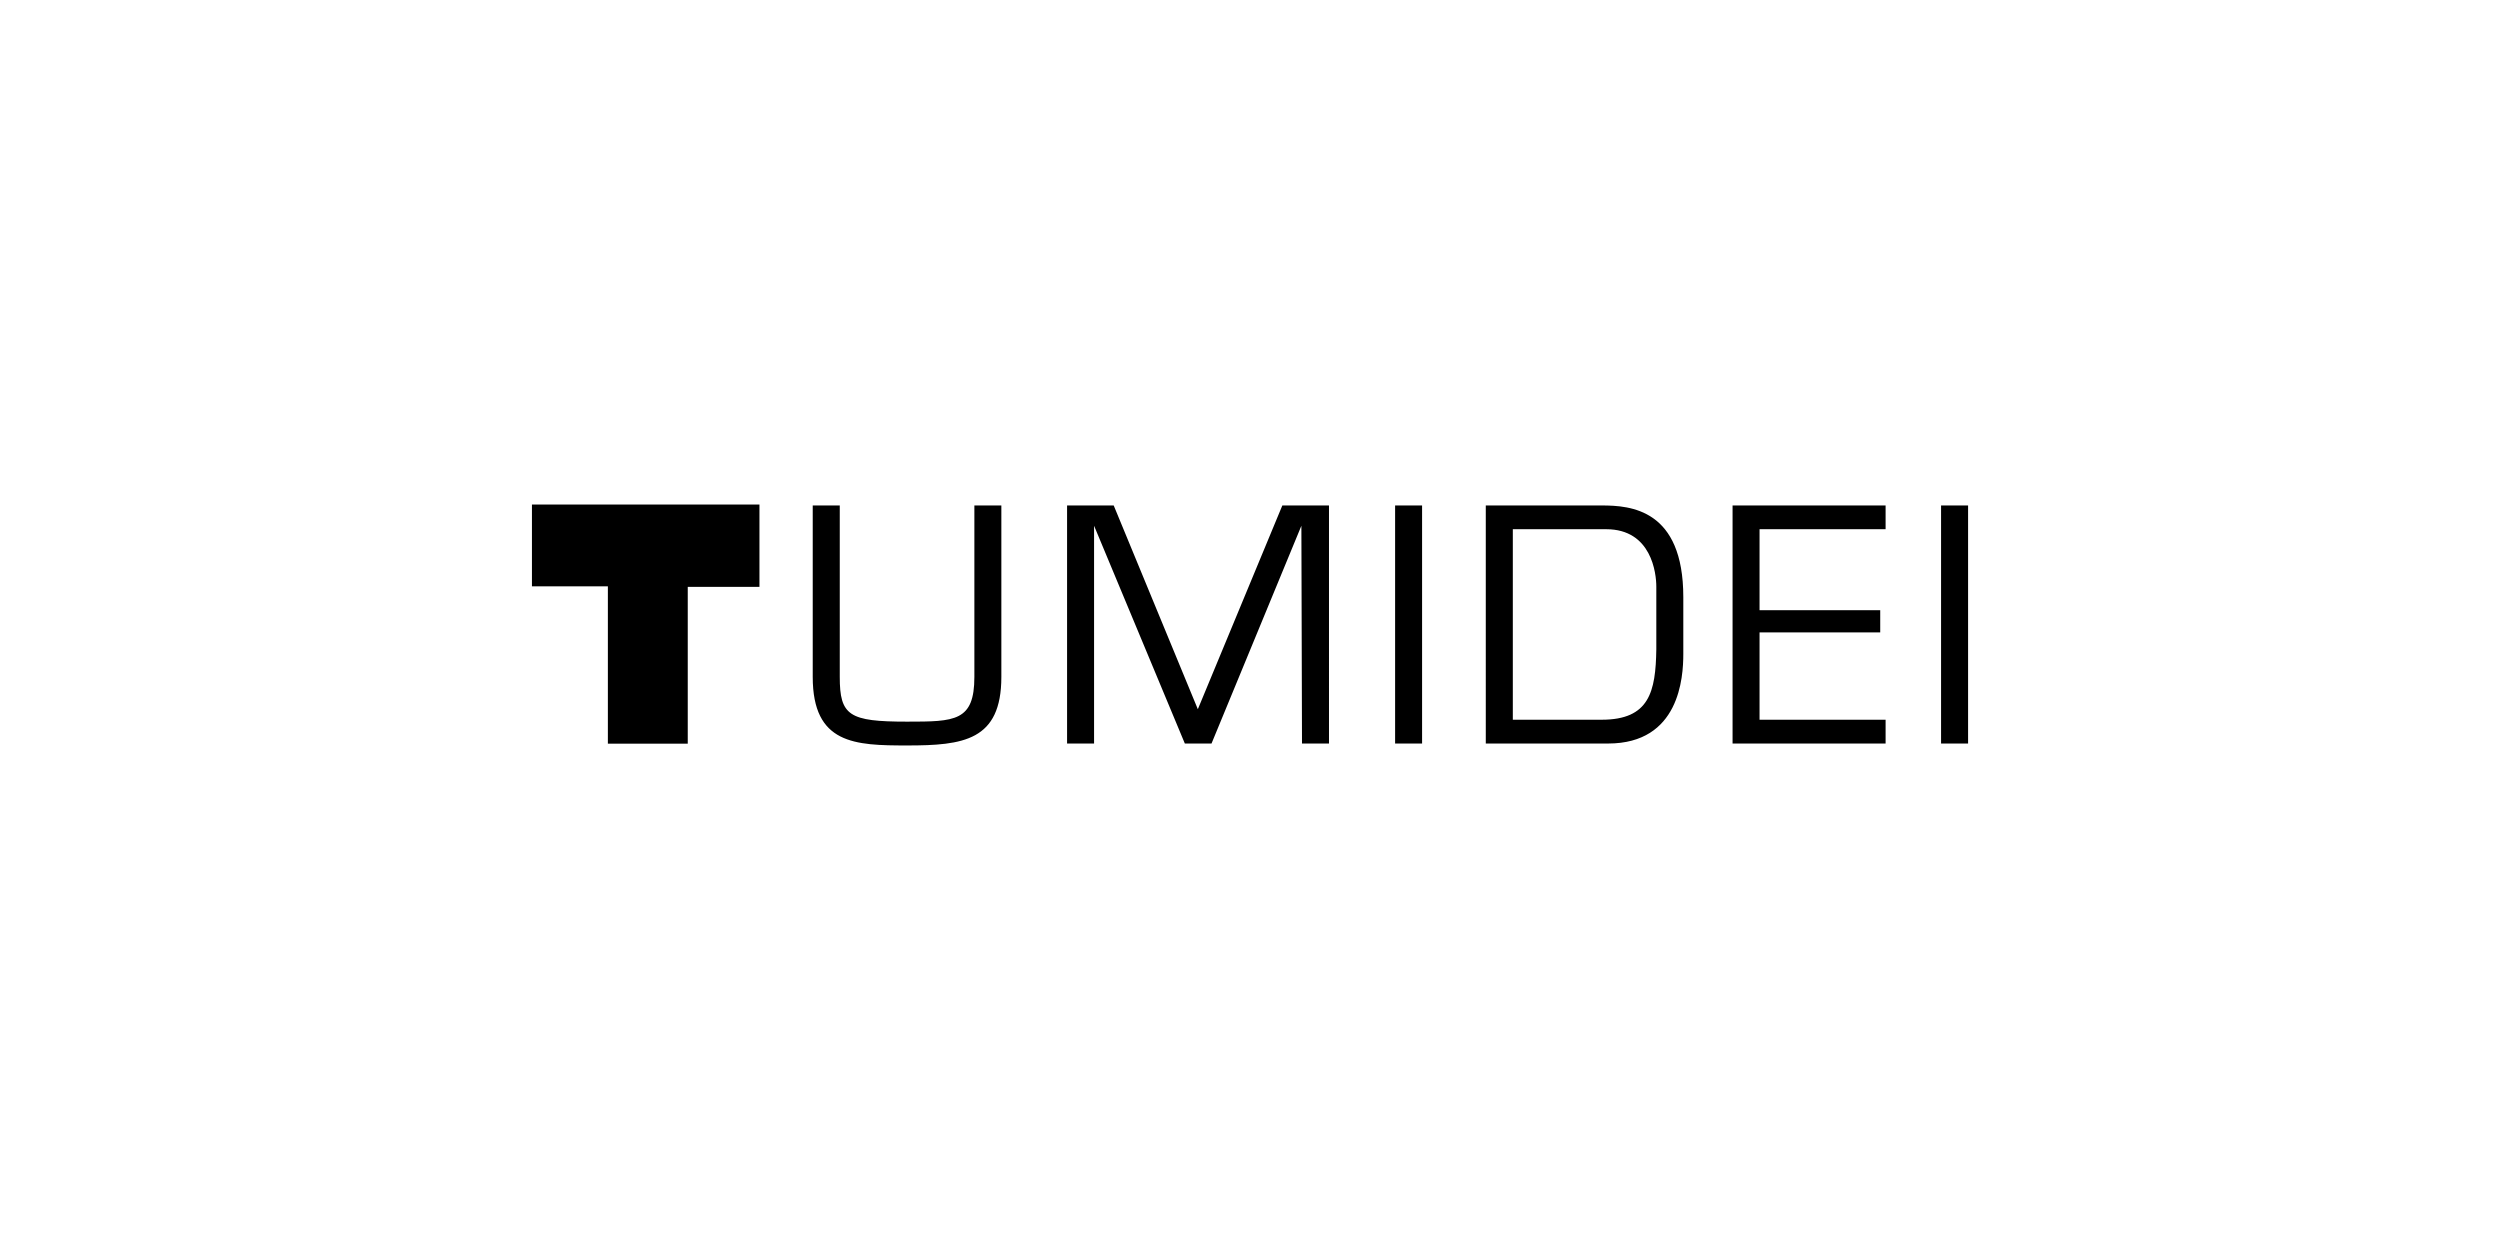 <?xml version="1.0" encoding="utf-8"?>
<!-- Generator: Adobe Illustrator 16.0.4, SVG Export Plug-In . SVG Version: 6.00 Build 0)  -->
<!DOCTYPE svg PUBLIC "-//W3C//DTD SVG 1.1//EN" "http://www.w3.org/Graphics/SVG/1.1/DTD/svg11.dtd">
<svg version="1.1" id="Layer_1" xmlns="http://www.w3.org/2000/svg" xmlns:xlink="http://www.w3.org/1999/xlink" x="0px" y="0px"
	 width="188px" height="94px" viewBox="0 0 188 94" enable-background="new 0 0 188 94" xml:space="preserve">
<rect fill="none" width="188" height="94"/>
<g>
	<path d="M40,37.941h17.111v6.192h-5.392v11.79h-6.007V44.09h-5.71v-6.148H40z M148,38.009h-2.032v17.904H148V38.009z
		 M132.318,39.797h9.479v-1.788h-11.508v17.904h11.508v-1.79h-9.479v-6.564h9.075v-1.672h-9.075V39.797z M113.764,54.123V39.797
		h7.023c3.414,0,3.768,3.32,3.768,4.322v4.704c-0.048,3.198-0.522,5.3-4.105,5.3H113.764z M111.732,55.913h9.197
		c5.369,0,5.656-4.964,5.656-6.731v-4.275c0-6.614-3.962-6.896-6.135-6.896h-8.719V55.913z M106.941,38.009h-2.029v17.904h2.029
		V38.009z M97.864,39.537l0.046,16.376h2.03V38.009h-3.507l-6.356,15.324L83.75,38.009h-3.506v17.904h2.03V39.537L89.1,55.913h2.006
		L97.864,39.537z M73.273,38.009v12.893c0,3.344-1.457,3.366-5.062,3.366c-4.369,0-5.061-0.454-5.061-3.366V38.009h-2.033v12.893
		c0,5.062,3.178,5.157,7.093,5.157c4.226,0,7.092-0.357,7.092-5.157V38.009H73.273z"/>
</g>
</svg>
